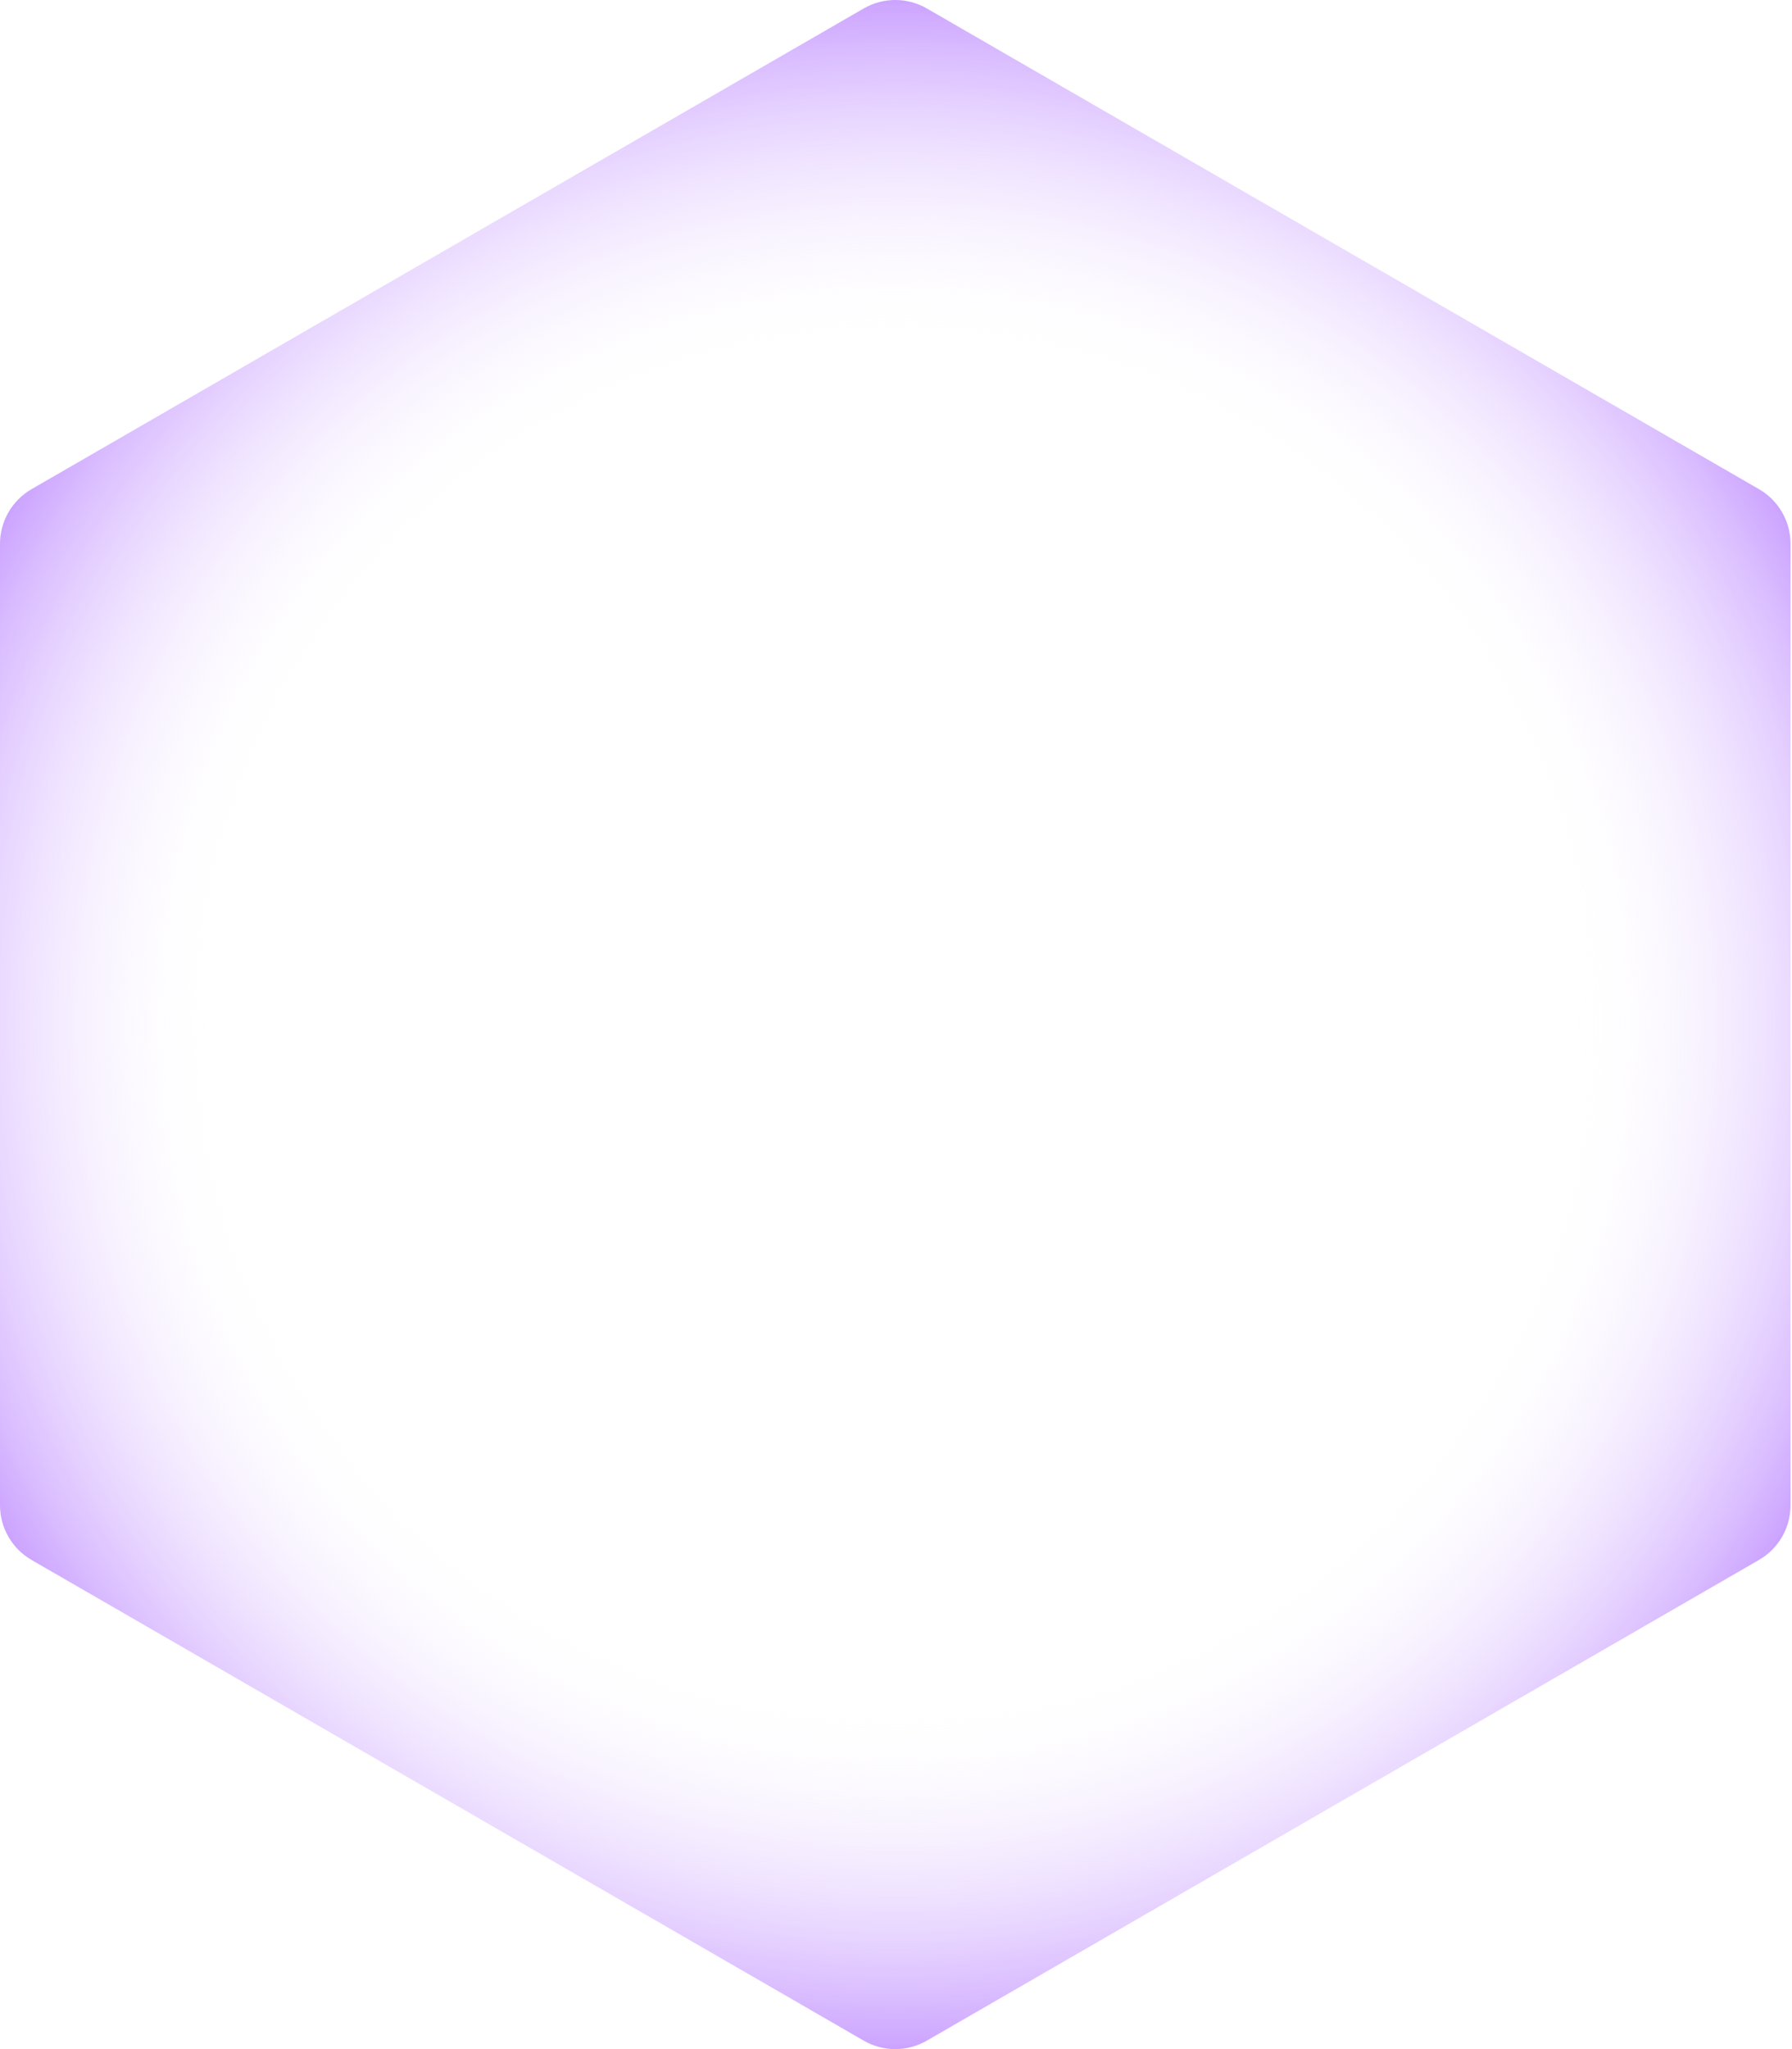 <?xml version="1.0" encoding="UTF-8"?> <svg xmlns="http://www.w3.org/2000/svg" width="336" height="384" viewBox="0 0 336 384" fill="none"> <path d="M161.944 1.586C165.607 -0.529 170.119 -0.529 173.781 1.586L329.807 91.667C333.469 93.782 335.725 97.69 335.725 101.919V282.082C335.725 286.31 333.469 290.218 329.807 292.333L173.781 382.414C170.119 384.529 165.607 384.529 161.944 382.414L5.918 292.333C2.256 290.218 0 286.31 0 282.082V101.919C0 97.69 2.256 93.782 5.919 91.667L161.944 1.586Z" fill="url(#paint0_radial_14_921)"></path> <defs> <radialGradient id="paint0_radial_14_921" cx="0" cy="0" r="1" gradientUnits="userSpaceOnUse" gradientTransform="translate(167.863 192) rotate(90) scale(266.845)"> <stop offset="0.475" stop-color="white" stop-opacity="0"></stop> <stop offset="0.882" stop-color="#7000FF"></stop> </radialGradient> </defs> </svg> 